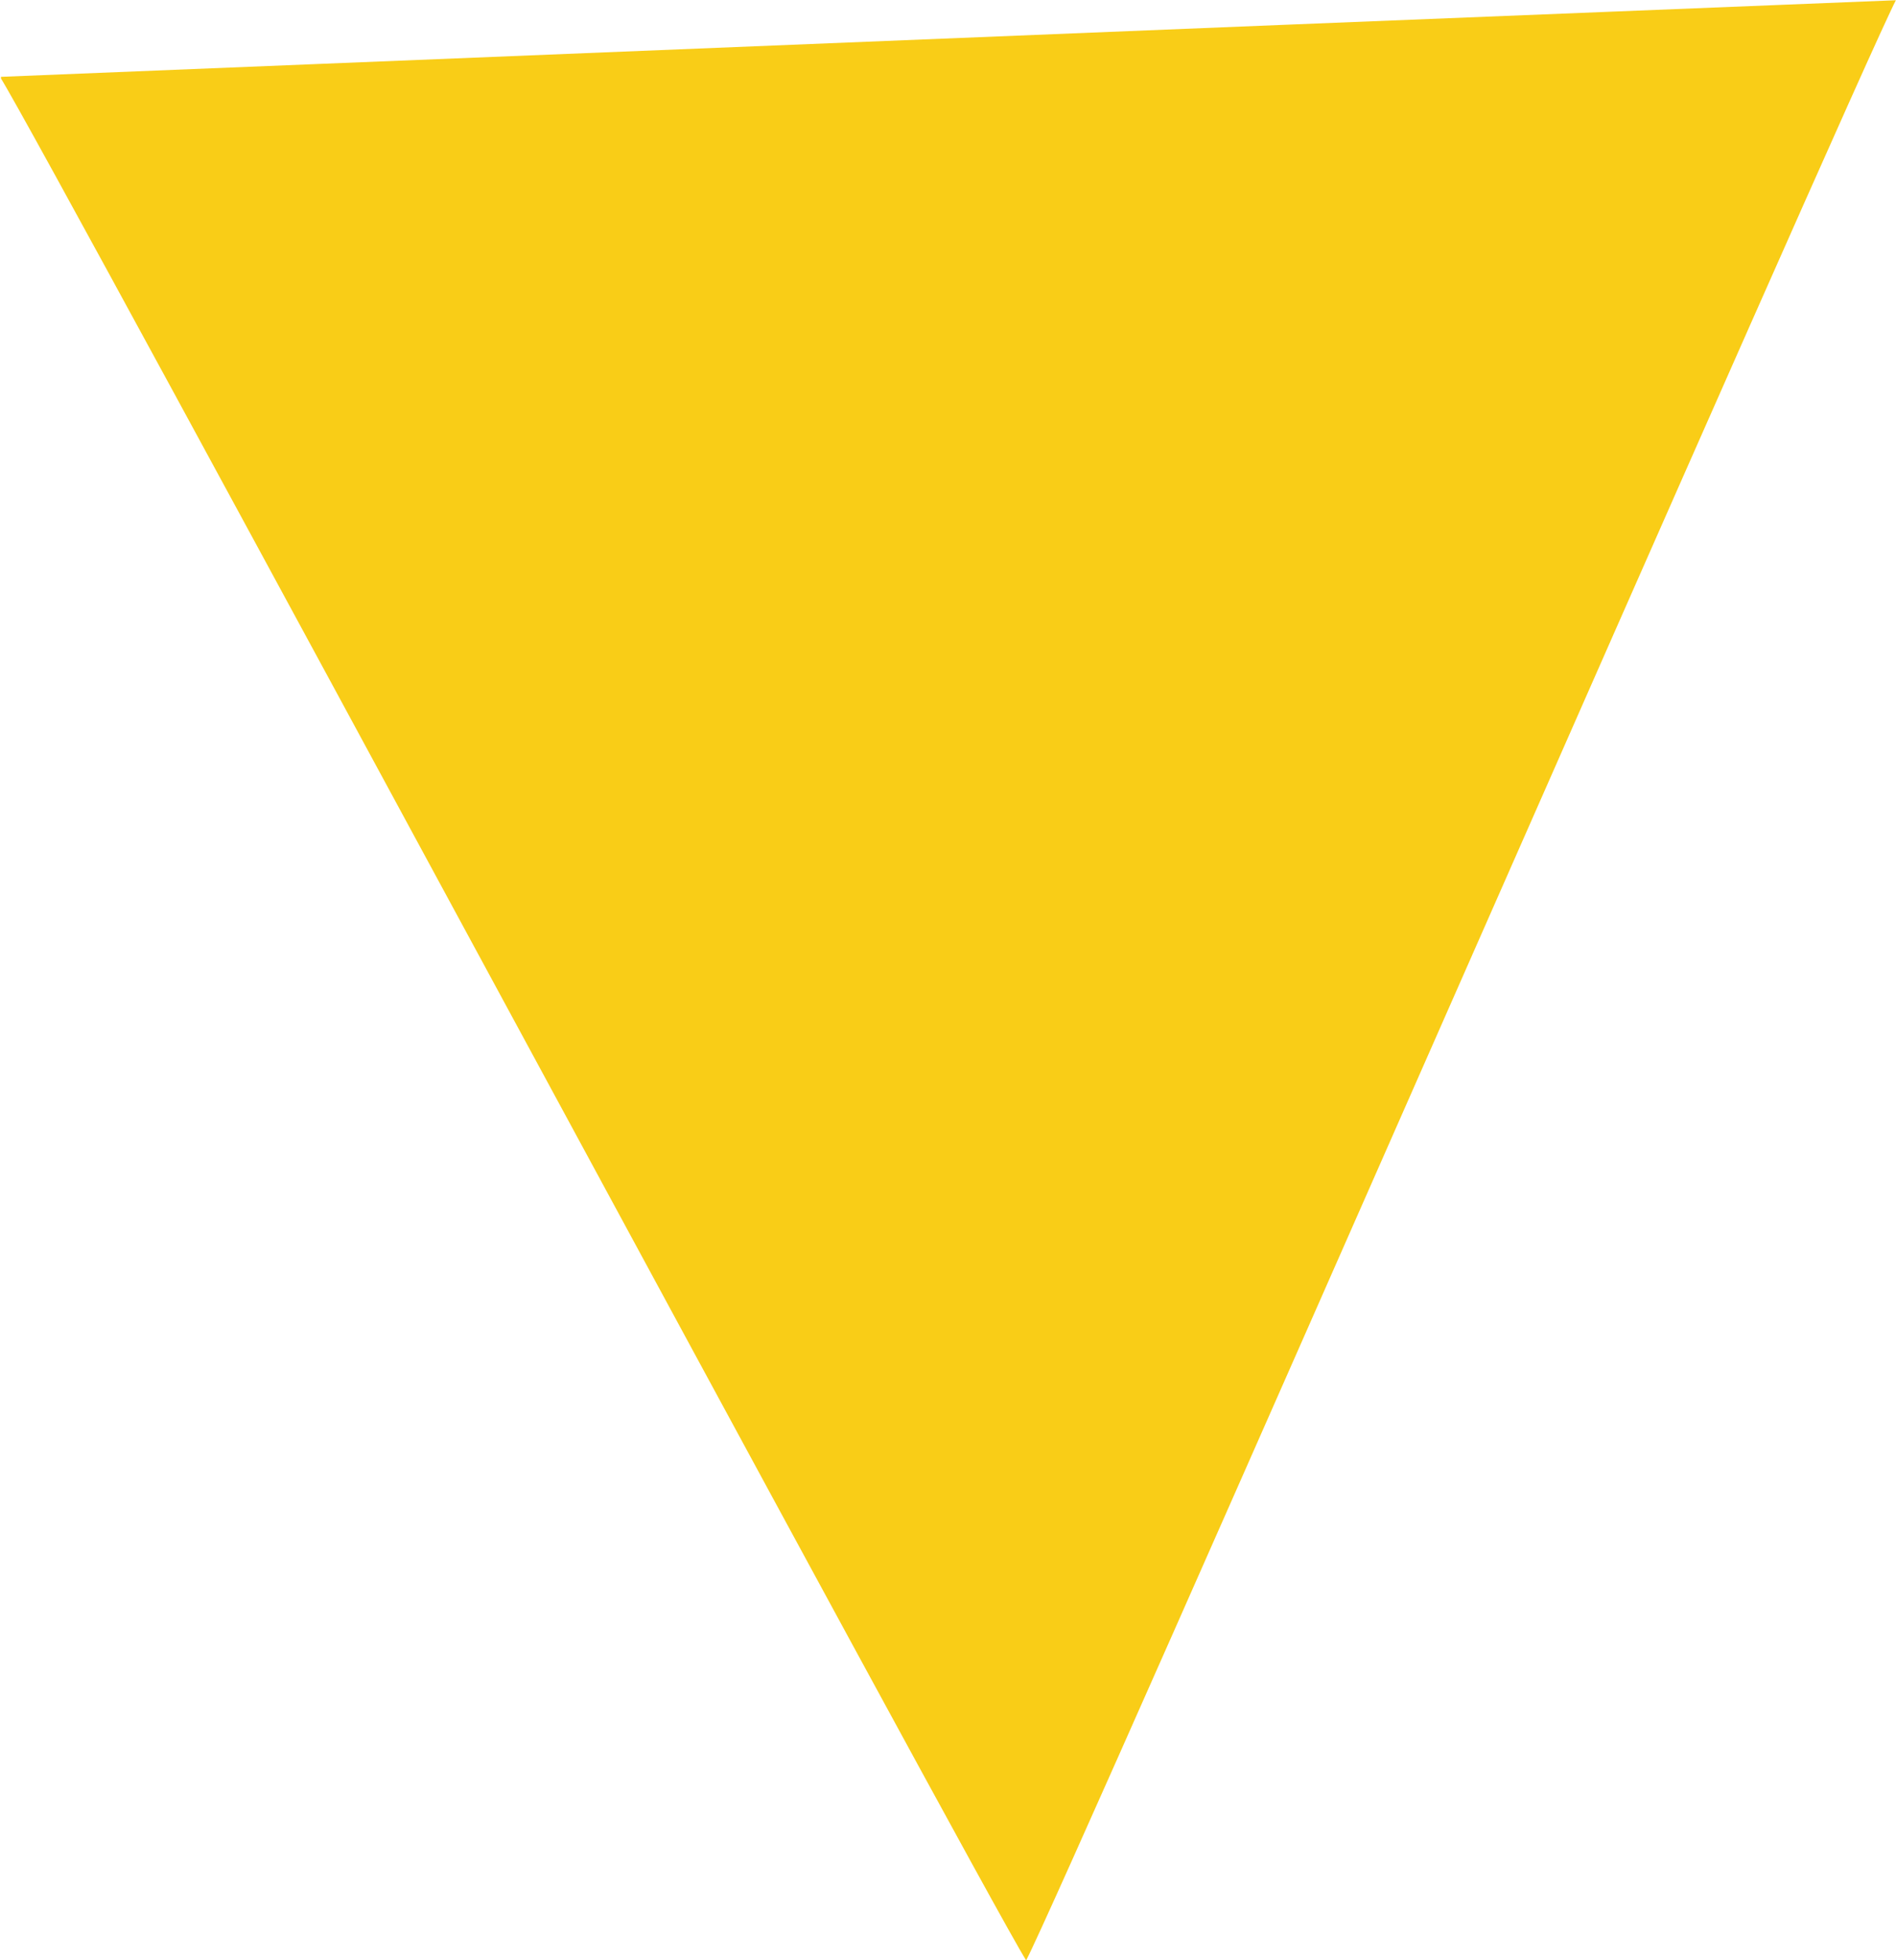 <?xml version="1.0" encoding="UTF-8"?>
<svg id="Layer_2" data-name="Layer 2" xmlns="http://www.w3.org/2000/svg" xmlns:xlink="http://www.w3.org/1999/xlink" viewBox="0 0 179.65 185.65">
  <defs>
    <style>
      .cls-1 {
        fill: none;
      }

      .cls-2 {
        clip-path: url(#clippath);
      }

      .cls-3 {
        fill: #f9cd17;
      }
    </style>
    <clipPath id="clippath">
      <path class="cls-1" d="m97.23,185.65C93.01,178.97,4.22,13.94,0,7.28,7.89,6.96,171.77.32,179.65,0c-3.67,7-78.75,178.67-82.42,185.65Z"/>
    </clipPath>
  </defs>
  <g id="Layer_1-2" data-name="Layer 1">
    <g class="cls-2">
      <path class="cls-3" d="m189.61,246.72l-89.53,3.63-90.08,3.9h0L.09,7.23C125.07,2.21,34.08,5.87,179.71.02l9.9,246.7Z"/>
    </g>
  </g>
</svg>